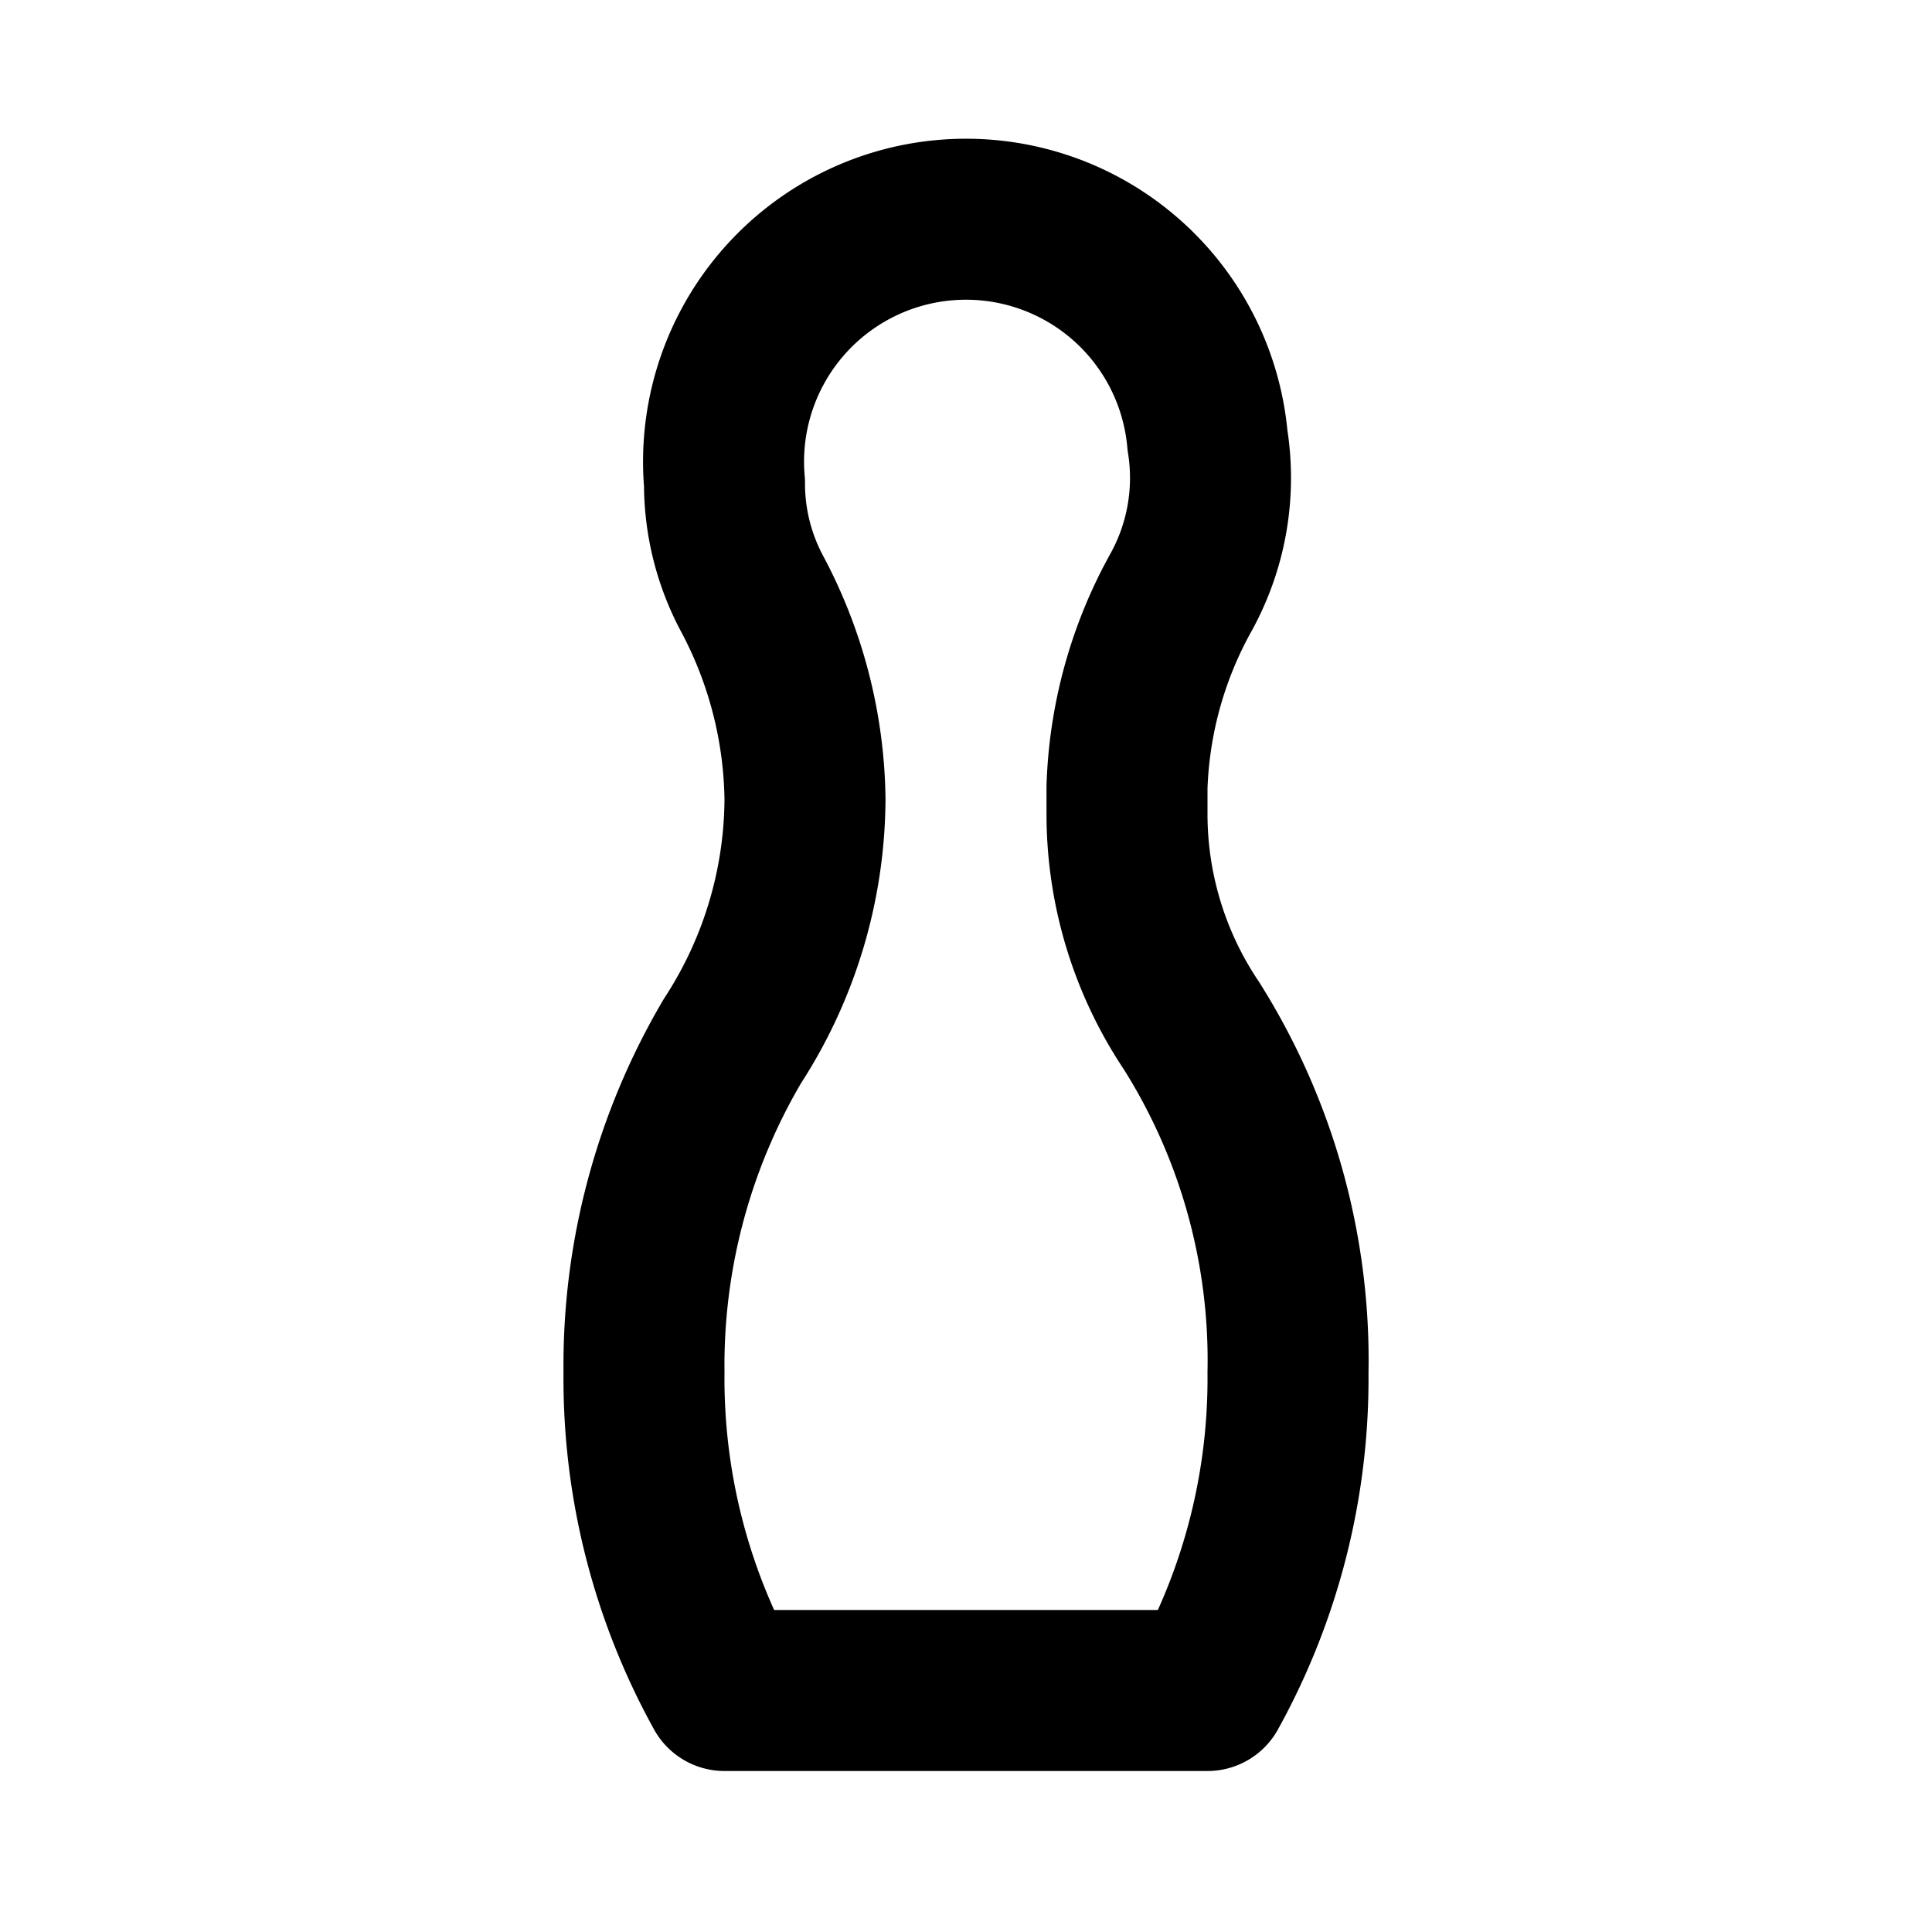 <?xml version="1.0" encoding="utf-8"?><!-- Скачано с сайта svg4.ru / Downloaded from svg4.ru -->
<svg fill="#000000" width="800px" height="800px" viewBox="0 0 24 24" id="bowling" data-name="Line Color" xmlns="http://www.w3.org/2000/svg" class="icon line-color"><path id="primary" d="M14,10.12V9.78a5.33,5.33,0,0,1,.67-2.42A2.94,2.94,0,0,0,15,5.47,3,3,0,0,0,9,6a2.9,2.9,0,0,0,.34,1.37A5.57,5.57,0,0,1,10,9.93h0a5.56,5.56,0,0,1-.9,3A7.93,7.93,0,0,0,8,17.05,8,8,0,0,0,9,21H15a8,8,0,0,0,1-3.95,7.79,7.79,0,0,0-1.2-4.31A4.72,4.72,0,0,1,14,10.12Z" style="fill: none; stroke: rgb(0, 0, 0); stroke-linecap: round; stroke-linejoin: round; stroke-width: 2;"></path></svg>